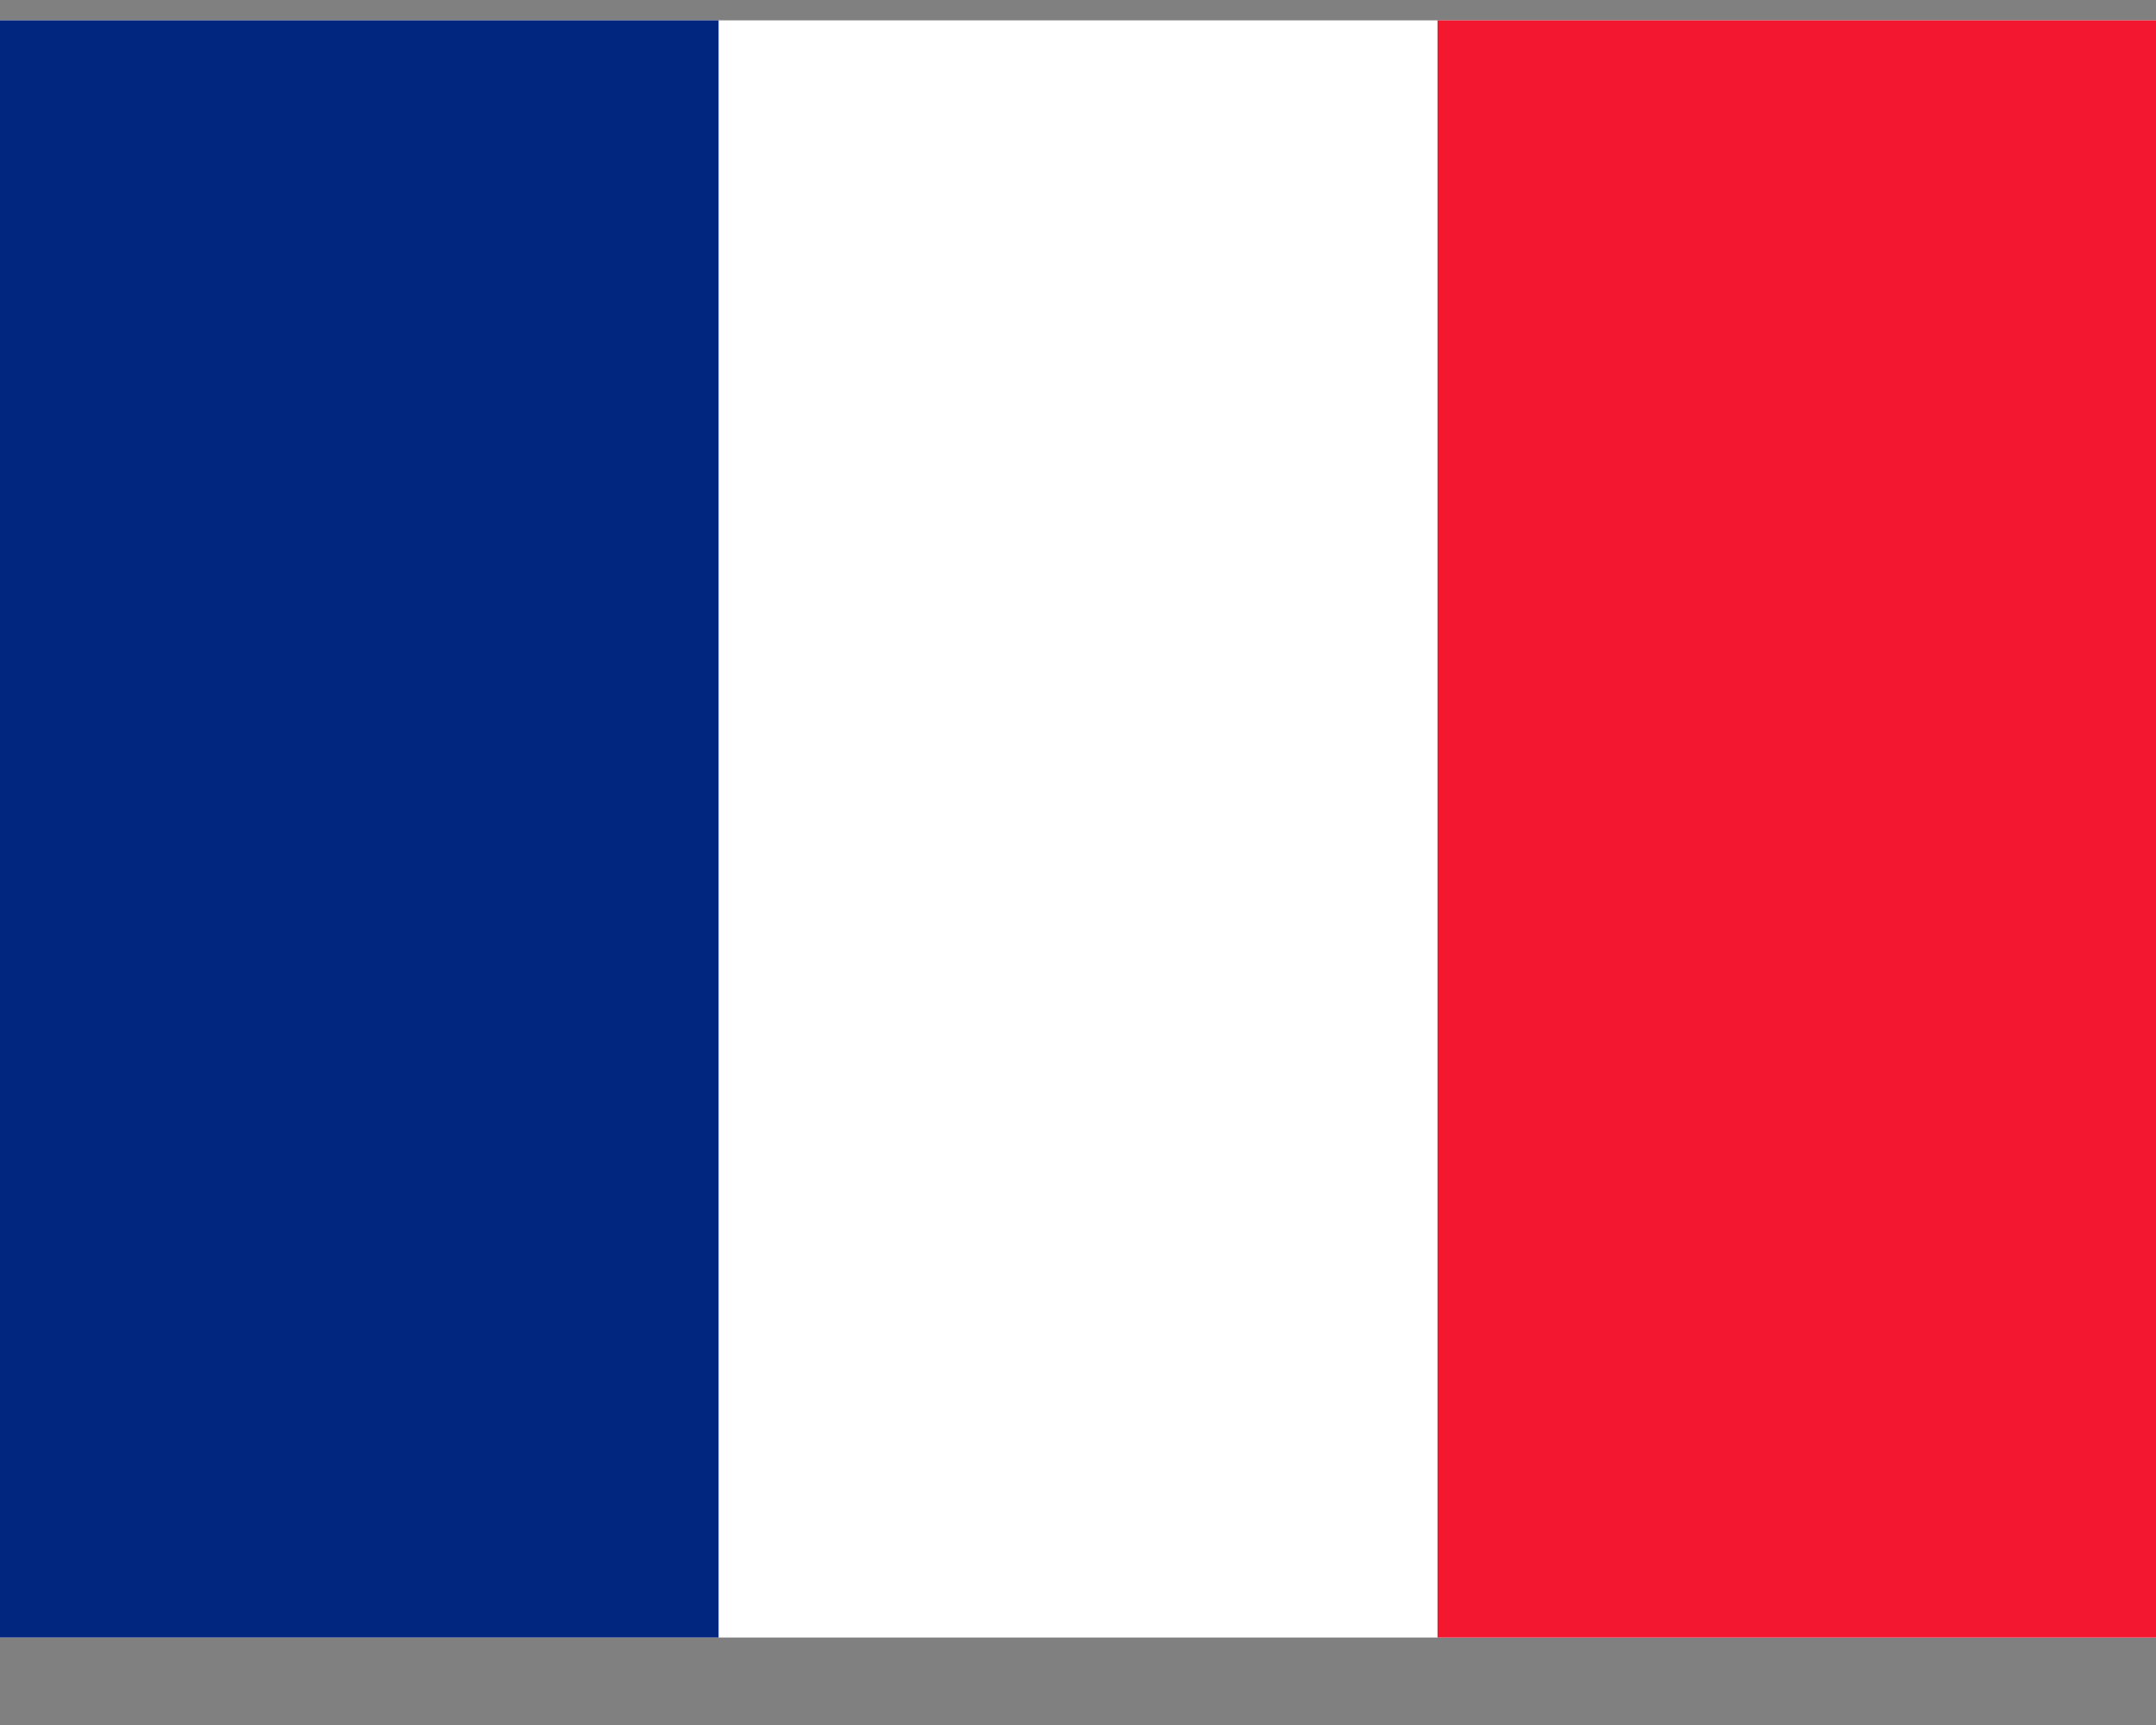 <svg width="20" height="16" viewBox="0 0 20 16" fill="none" xmlns="http://www.w3.org/2000/svg">
<rect x="0" y="0" width="20" height="16" fill="#808080" stroke="none"/>
<g clip-path="url(#clip0_334_3693)">
<g clip-path="url(#clip1_334_3693)">
<path fill-rule="evenodd" clip-rule="evenodd" d="M0 0.189H20V15.19H0V0.189Z" fill="white"/>
<path fill-rule="evenodd" clip-rule="evenodd" d="M0 0.189H6.666V15.19H0V0.189Z" fill="#00267F"/>
<path fill-rule="evenodd" clip-rule="evenodd" d="M13.335 0.189H20V15.19H13.335V0.189Z" fill="#F31830"/>
</g>
</g>
<defs>
<clipPath id="clip0_334_3693">
<rect width="20" height="15" fill="white" transform="translate(0 0.189)"/>
</clipPath>
<clipPath id="clip1_334_3693">
<rect width="20" height="15" fill="white" transform="translate(0 0.189)"/>
</clipPath>
</defs>
</svg>
